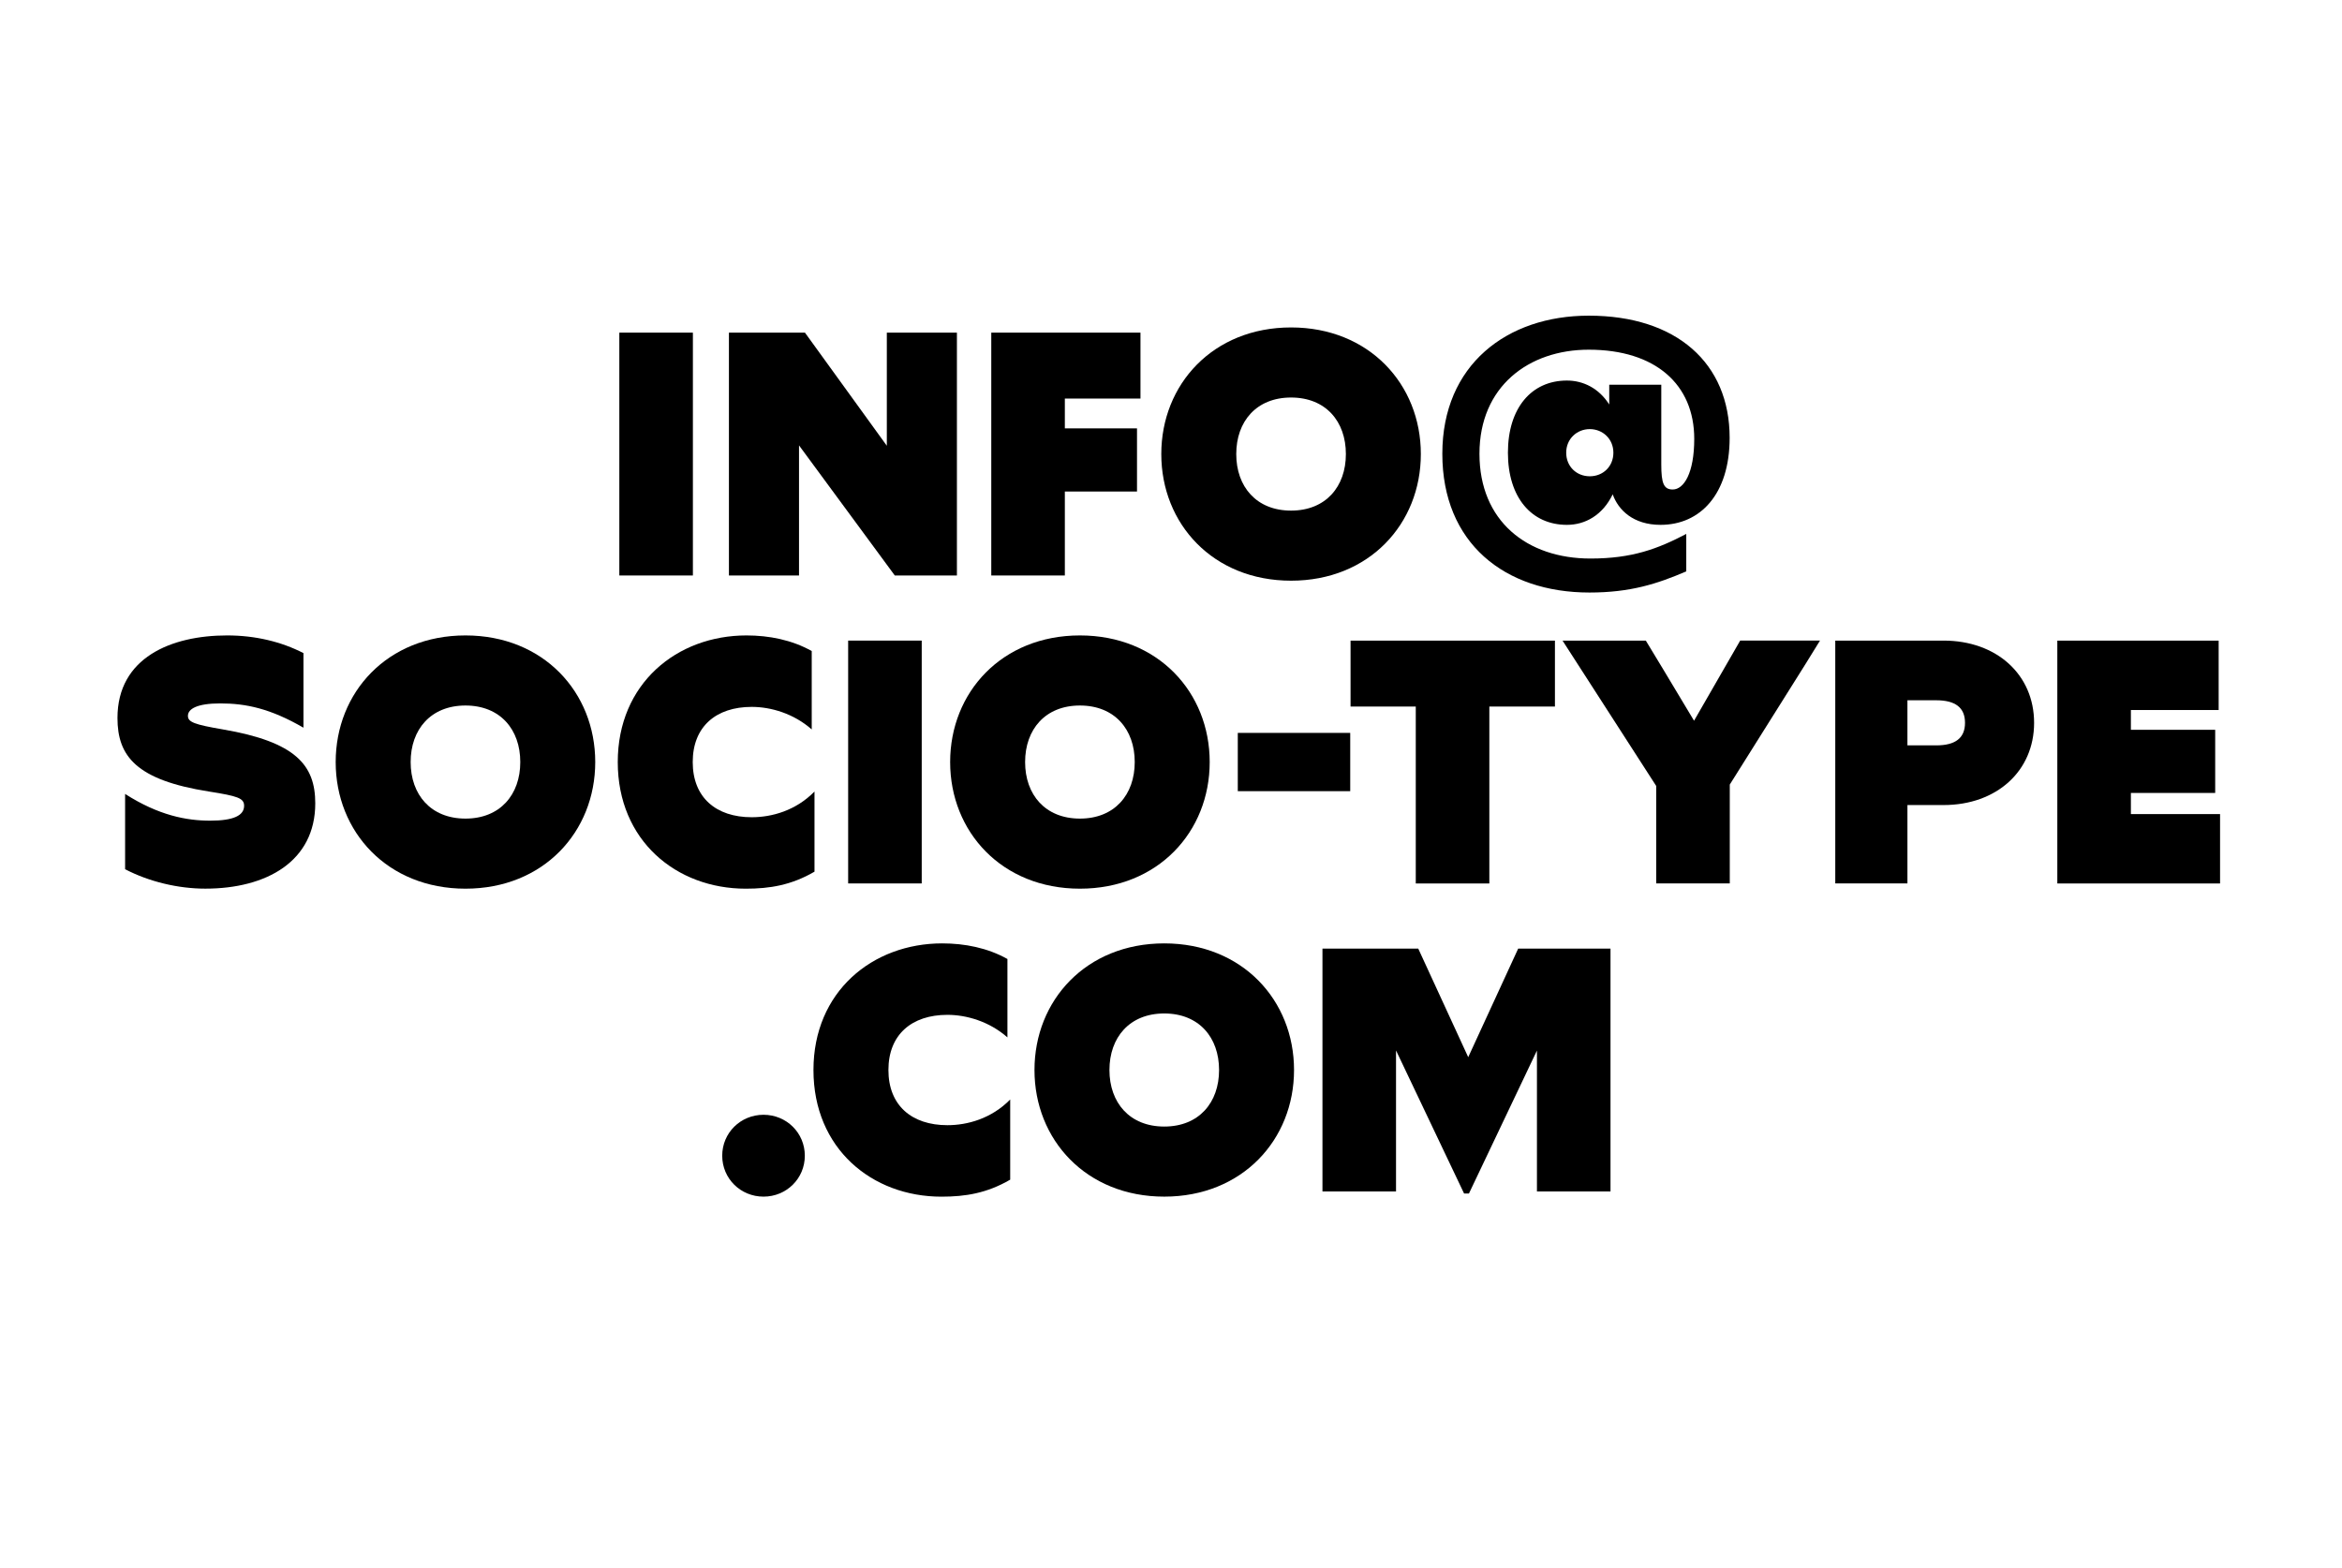 <?xml version="1.0" encoding="UTF-8"?> <svg xmlns="http://www.w3.org/2000/svg" viewBox="0 0 702 470"><defs><style>.cls-1{fill:#fff;}</style></defs><g id="BG"><rect class="cls-1" width="702" height="470"></rect></g><g id="Artwork"><path d="M185.64,99.72h22.05v72.8h-22.05v-72.8Z"></path><path d="M218.5,99.72h22.78l24.54,33.91v-33.91h21.01v72.8h-18.62l-28.71-39v39h-21.01v-72.8Z"></path><path d="M297.13,99.72h44.72v19.76h-22.67v8.94h21.63v18.93h-21.63v25.17h-22.05v-72.8Z"></path><path d="M348.09,136.12c0-20.9,15.5-37.96,38.9-37.96s38.9,17.06,38.9,37.96-15.5,37.96-38.9,37.96-38.9-17.06-38.9-37.96ZM403.42,136.12c0-9.78-6.03-16.95-16.43-16.95s-16.43,7.18-16.43,16.95,6.03,16.95,16.43,16.95,16.43-7.18,16.43-16.95Z"></path><path d="M432.33,136.02c0-26.62,19.34-41.39,43.89-41.39,26.31,0,42.23,14.25,42.23,36.61,0,16.95-8.84,26.1-20.7,26.1-8.22,0-12.69-4.47-14.35-9.15-3.02,6.24-8.22,9.15-13.73,9.15-10.61,0-17.68-8.22-17.68-21.63s7.07-21.63,17.68-21.63c4.89,0,9.57,2.29,12.69,7.18v-5.93h15.6v23.92c0,5.62.73,7.49,3.43,7.49,3.33,0,6.45-4.89,6.45-15.18,0-16.33-11.65-26.73-31.62-26.73-17.99,0-32.76,11.02-32.76,31.2s14.25,31.41,33.28,31.41c12.48,0,20.18-2.91,28.71-7.38v11.23c-8.74,3.74-16.74,6.34-29.02,6.34-25.48,0-44.1-14.87-44.1-41.6ZM483.6,135.71c0-4.16-3.22-7.07-7.07-7.07s-7.07,2.91-7.07,7.07,3.12,7.07,7.07,7.07,7.07-2.91,7.07-7.07Z"></path><path d="M37.5,260.58v-22.57c10.09,6.45,18.41,8.01,25.48,8.01s10.19-1.56,10.19-4.47c0-2.29-1.98-2.91-10.5-4.26-21.84-3.43-27.46-10.61-27.46-22.05,0-18.1,16.12-24.75,32.87-24.75,8.42,0,16.22,1.87,22.88,5.3v22.36c-9.88-5.72-17.16-7.28-24.96-7.28-6.97,0-9.67,1.66-9.67,3.74,0,1.87,1.98,2.6,10.5,4.06,21.84,3.74,27.67,10.71,27.67,22.15,0,17.37-14.56,25.58-32.97,25.58-8.11,0-16.85-2.08-24.02-5.82Z"></path><path d="M100.62,228.45c0-20.9,15.5-37.96,38.9-37.96s38.9,17.06,38.9,37.96-15.5,37.96-38.9,37.96-38.9-17.06-38.9-37.96ZM155.95,228.45c0-9.78-6.03-16.95-16.43-16.95s-16.43,7.18-16.43,16.95,6.03,16.95,16.43,16.95,16.43-7.18,16.43-16.95Z"></path><path d="M185.17,228.45c0-23.5,17.68-37.96,38.59-37.96,6.76,0,13.62,1.35,19.55,4.68v23.5c-5.41-4.78-12.27-6.76-17.99-6.76-10.71,0-17.68,5.93-17.68,16.54s6.97,16.54,17.68,16.54c6.03,0,13.21-1.98,18.82-7.7v24.02c-6.97,4.06-13.42,5.1-20.59,5.1-20.9,0-38.38-14.46-38.38-37.96Z"></path><path d="M254.23,192.04h22.05v72.8h-22.05v-72.8Z"></path><path d="M284.8,228.45c0-20.9,15.5-37.96,38.9-37.96s38.9,17.06,38.9,37.96-15.5,37.96-38.9,37.96-38.9-17.06-38.9-37.96ZM340.13,228.45c0-9.78-6.03-16.95-16.43-16.95s-16.43,7.18-16.43,16.95,6.03,16.95,16.43,16.95,16.43-7.18,16.43-16.95Z"></path><path d="M371.02,219.71h33.7v17.47h-33.7v-17.47Z"></path><path d="M424.37,211.81h-19.55v-19.76h61.26v19.76h-19.66v53.04h-22.05v-53.04Z"></path><path d="M496.44,235.62l-28.08-43.58h24.96l5.41,8.94,9.05,15.08,13.83-24.02h23.92l-4.37,7.07-22.67,36.09v29.64h-22.05v-29.23Z"></path><path d="M550.11,192.04h32.45c15.91,0,27.15,10.19,27.15,24.65s-11.23,24.65-27.15,24.65h-10.82v23.5h-21.63v-72.8ZM589,216.69c0-4.58-2.91-6.76-8.63-6.76h-8.63v13.52h8.63c5.72,0,8.63-2.18,8.63-6.76Z"></path><path d="M616.67,264.85v-72.8h48.36v20.8h-26.31v5.93h25.27v18.93h-25.27v6.34h26.73v20.8h-48.78Z"></path><path d="M216.48,346.46c0-6.86,5.51-12.27,12.38-12.27s12.38,5.41,12.38,12.27-5.51,12.27-12.38,12.27-12.38-5.41-12.38-12.27Z"></path><path d="M243.83,320.77c0-23.5,17.68-37.96,38.59-37.96,6.76,0,13.62,1.35,19.55,4.68v23.5c-5.41-4.78-12.27-6.76-17.99-6.76-10.71,0-17.68,5.93-17.68,16.54s6.97,16.54,17.68,16.54c6.03,0,13.21-1.98,18.82-7.7v24.03c-6.97,4.06-13.42,5.1-20.59,5.1-20.9,0-38.38-14.46-38.38-37.96Z"></path><path d="M310.08,320.77c0-20.91,15.5-37.96,38.9-37.96s38.9,17.06,38.9,37.96-15.5,37.96-38.9,37.96-38.9-17.06-38.9-37.96ZM365.41,320.77c0-9.78-6.03-16.95-16.43-16.95s-16.43,7.18-16.43,16.95,6.03,16.95,16.43,16.95,16.43-7.18,16.43-16.95Z"></path><path d="M418.45,314.94v42.23h-22.05v-72.8h28.71l14.98,32.55,14.98-32.55h27.67v72.8h-22.05v-42.23l-20.38,42.85h-1.46l-20.38-42.85Z"></path></g></svg> 